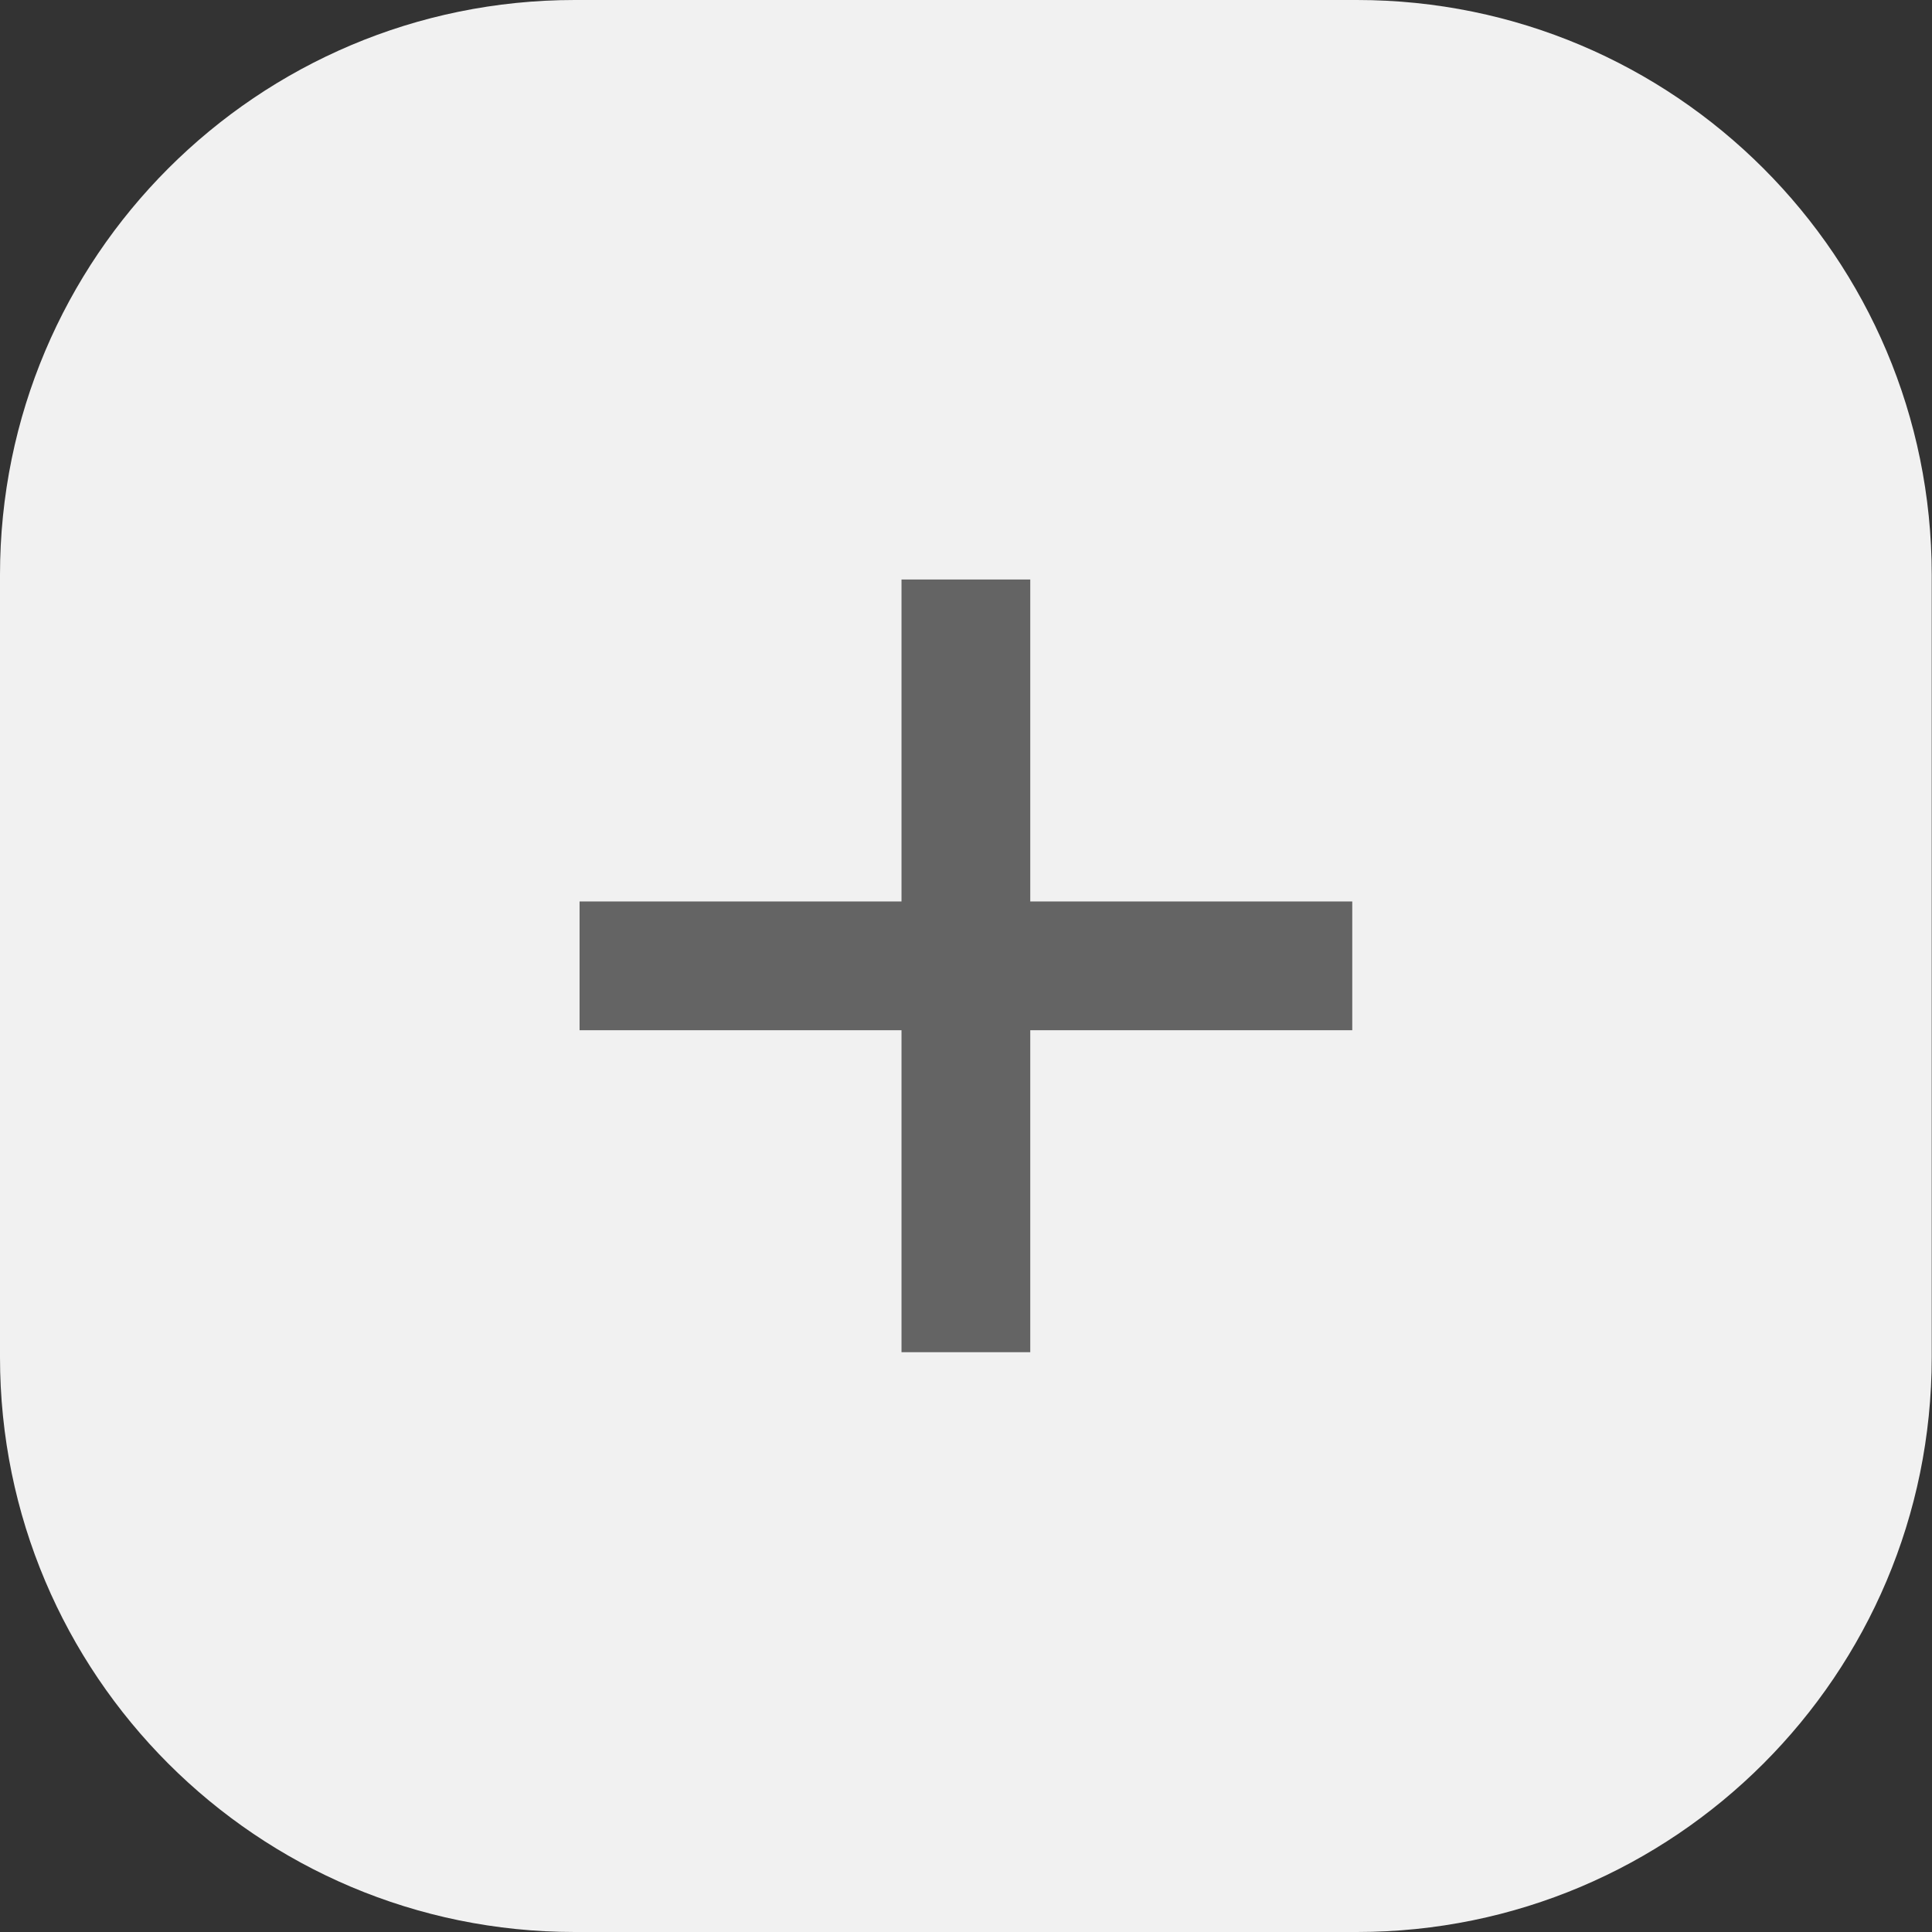 <?xml version="1.0" encoding="UTF-8"?> <svg xmlns="http://www.w3.org/2000/svg" width="57" height="57" viewBox="0 0 57 57" fill="none"><rect x="0" y="0" width="57" height="57" fill="#333333" stroke="none"/> <path d="M0 16.958C0 7.592 7.592 0 16.958 0H40.034C49.399 0 56.992 7.592 56.992 16.958V40.042C56.992 49.408 49.399 57 40.034 57H16.958C7.592 57 0 49.408 0 40.042V16.958Z" fill="#F1F1F1"></path> <path fill-rule="evenodd" clip-rule="evenodd" d="M26.597 39.894L26.597 17.097L30.396 17.097L30.396 39.894L26.597 39.894Z" fill="#646464"></path> <path fill-rule="evenodd" clip-rule="evenodd" d="M39.896 30.395L17.099 30.395V26.596L39.896 26.596V30.395Z" fill="#646464"></path> </svg> 